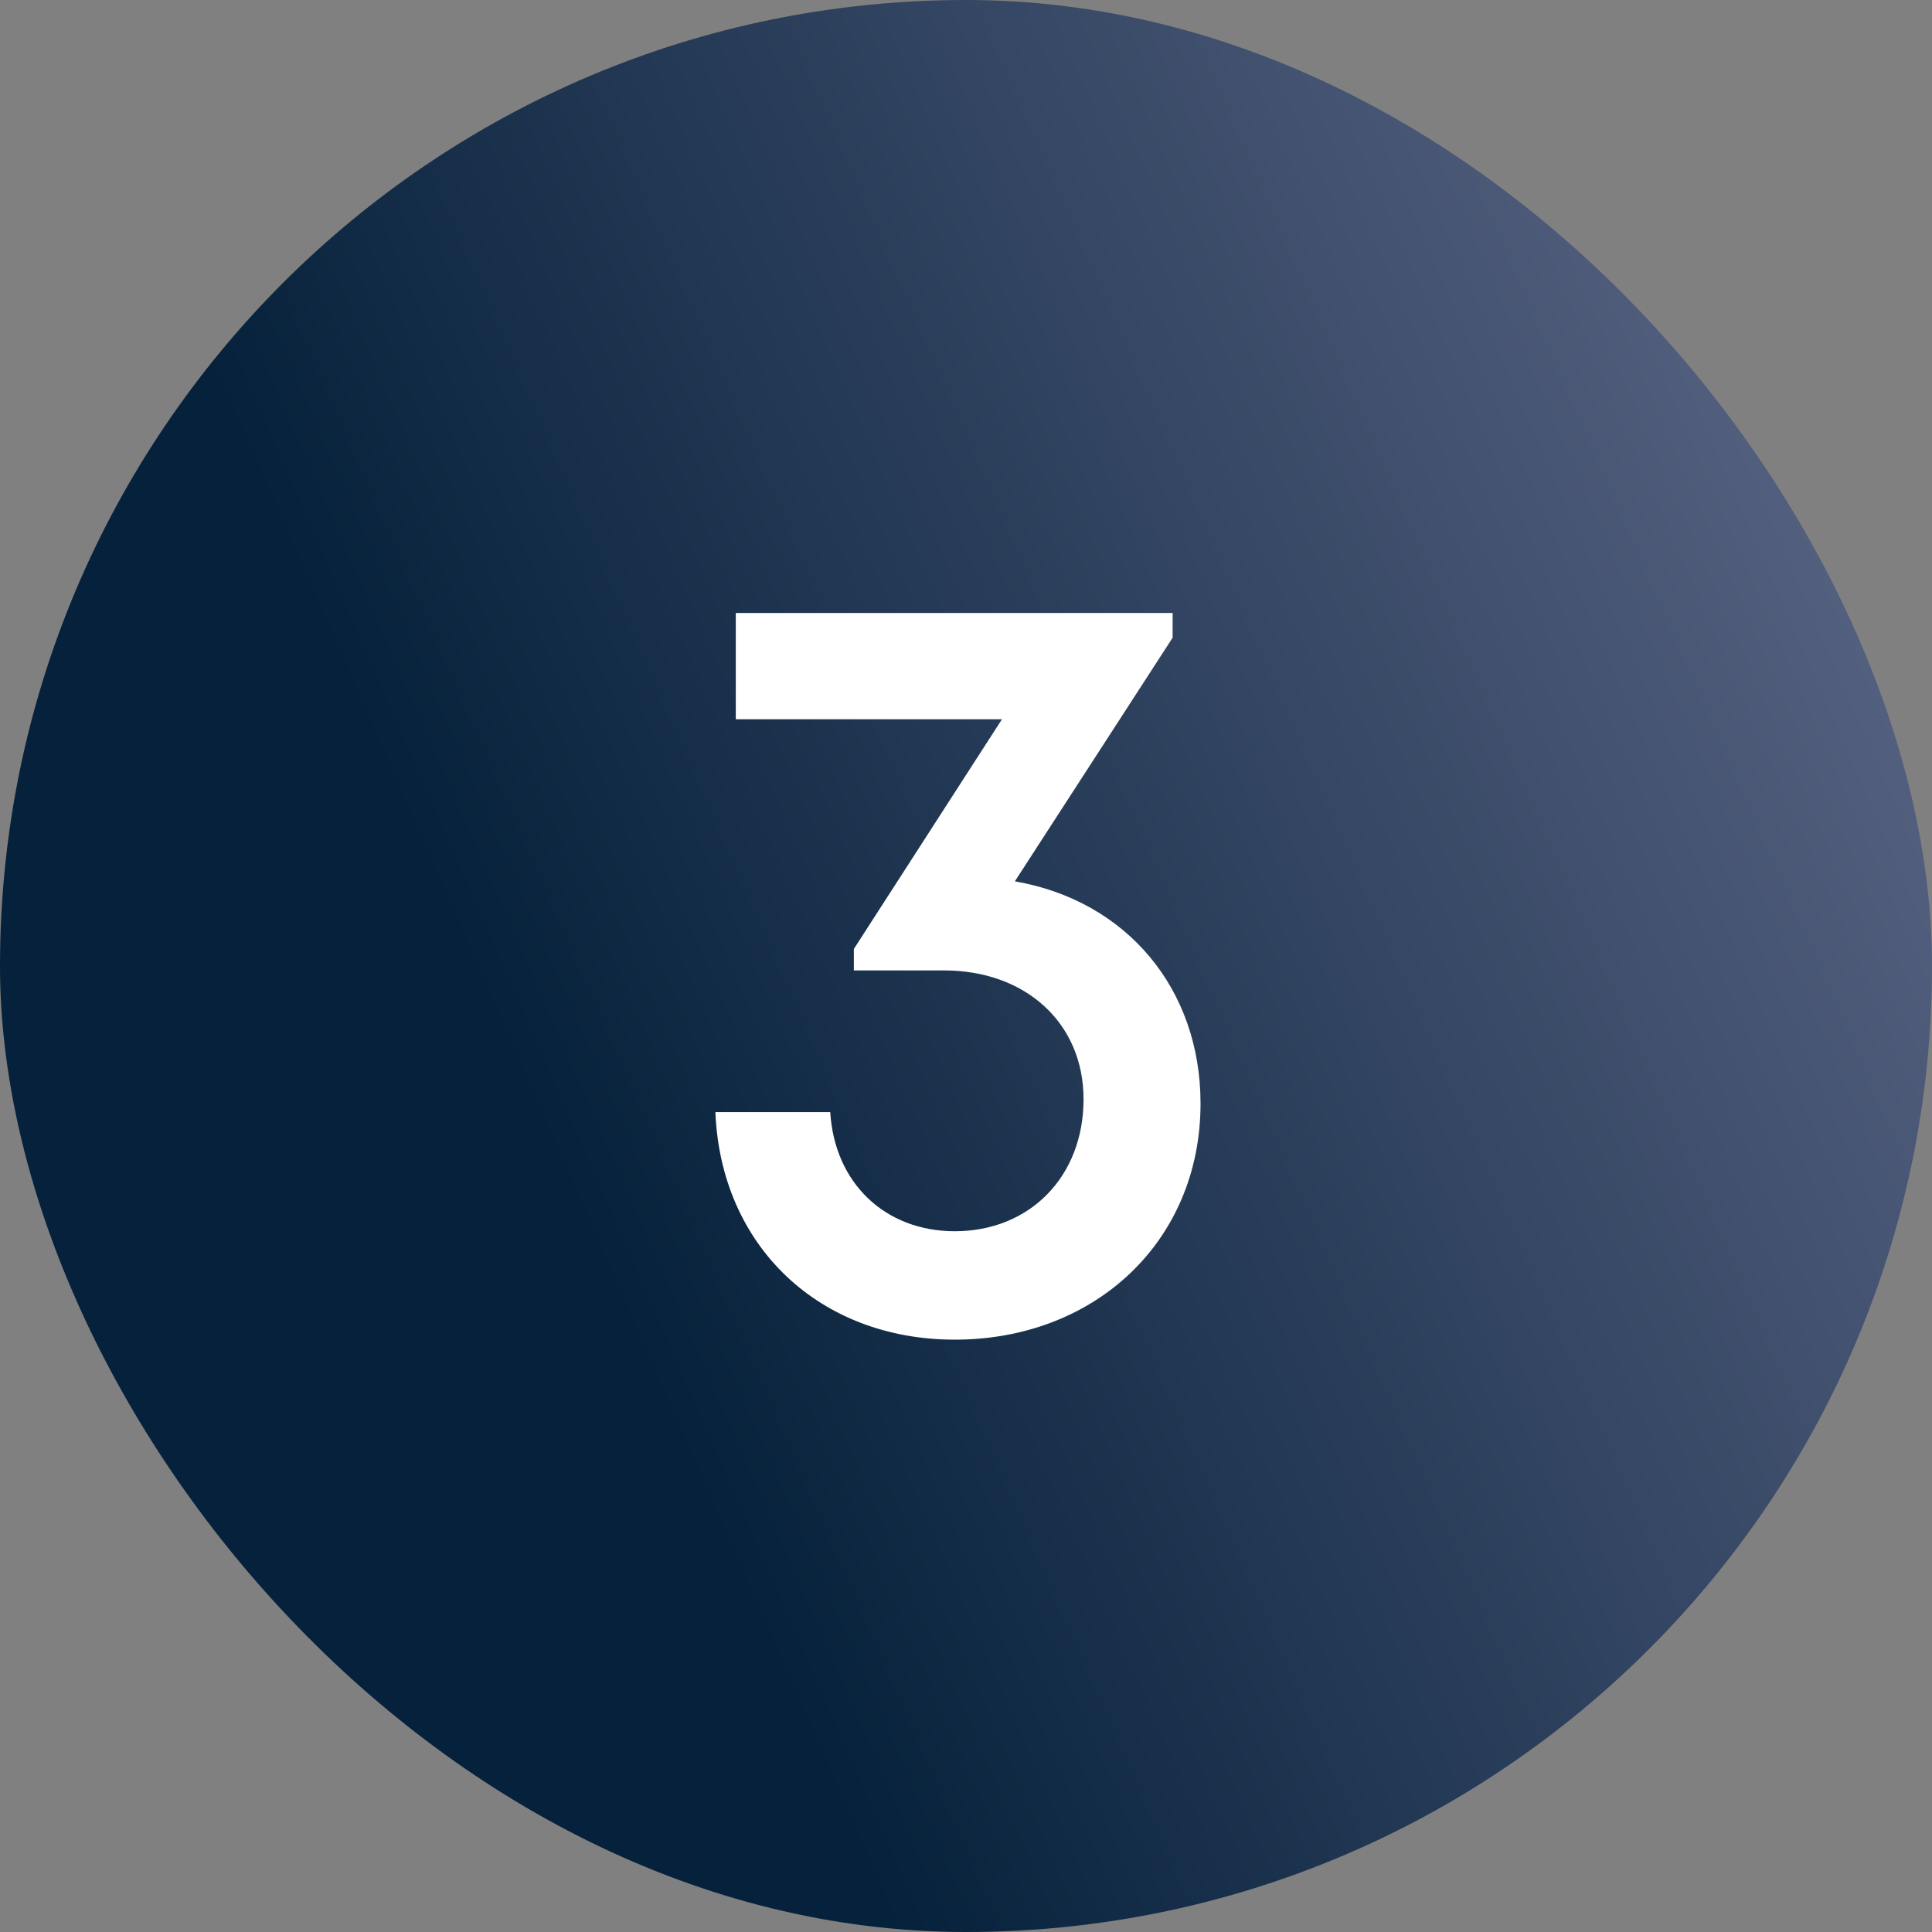 <svg width="147" height="147" viewBox="0 0 147 147" fill="none" xmlns="http://www.w3.org/2000/svg">
<rect x="0" y="0" width="147" height="147" fill="#808080" stroke="none"/>
<rect width="147" height="147" rx="73.5" fill="url(#paint0_linear_1321_3571)"/>
<path d="M77.217 67.058C85.71 68.528 91.345 75.225 91.345 83.963C91.345 94.416 83.342 101.93 72.644 101.93C62.354 101.93 54.84 94.825 54.432 84.616H63.17C63.497 90.006 67.335 93.681 72.644 93.681C78.36 93.681 82.444 89.516 82.444 83.636C82.444 77.838 78.034 73.836 71.827 73.836H64.967V72.203L76.237 54.726H55.984V46.641H89.222V48.52L77.217 67.058Z" fill="white"/>
<defs>
<linearGradient id="paint0_linear_1321_3571" x1="67.705" y1="147" x2="330.314" y2="31.948" gradientUnits="userSpaceOnUse">
<stop stop-color="#06213B"/>
<stop offset="1" stop-color="#D3C7EE"/>
</linearGradient>
</defs>
</svg>
